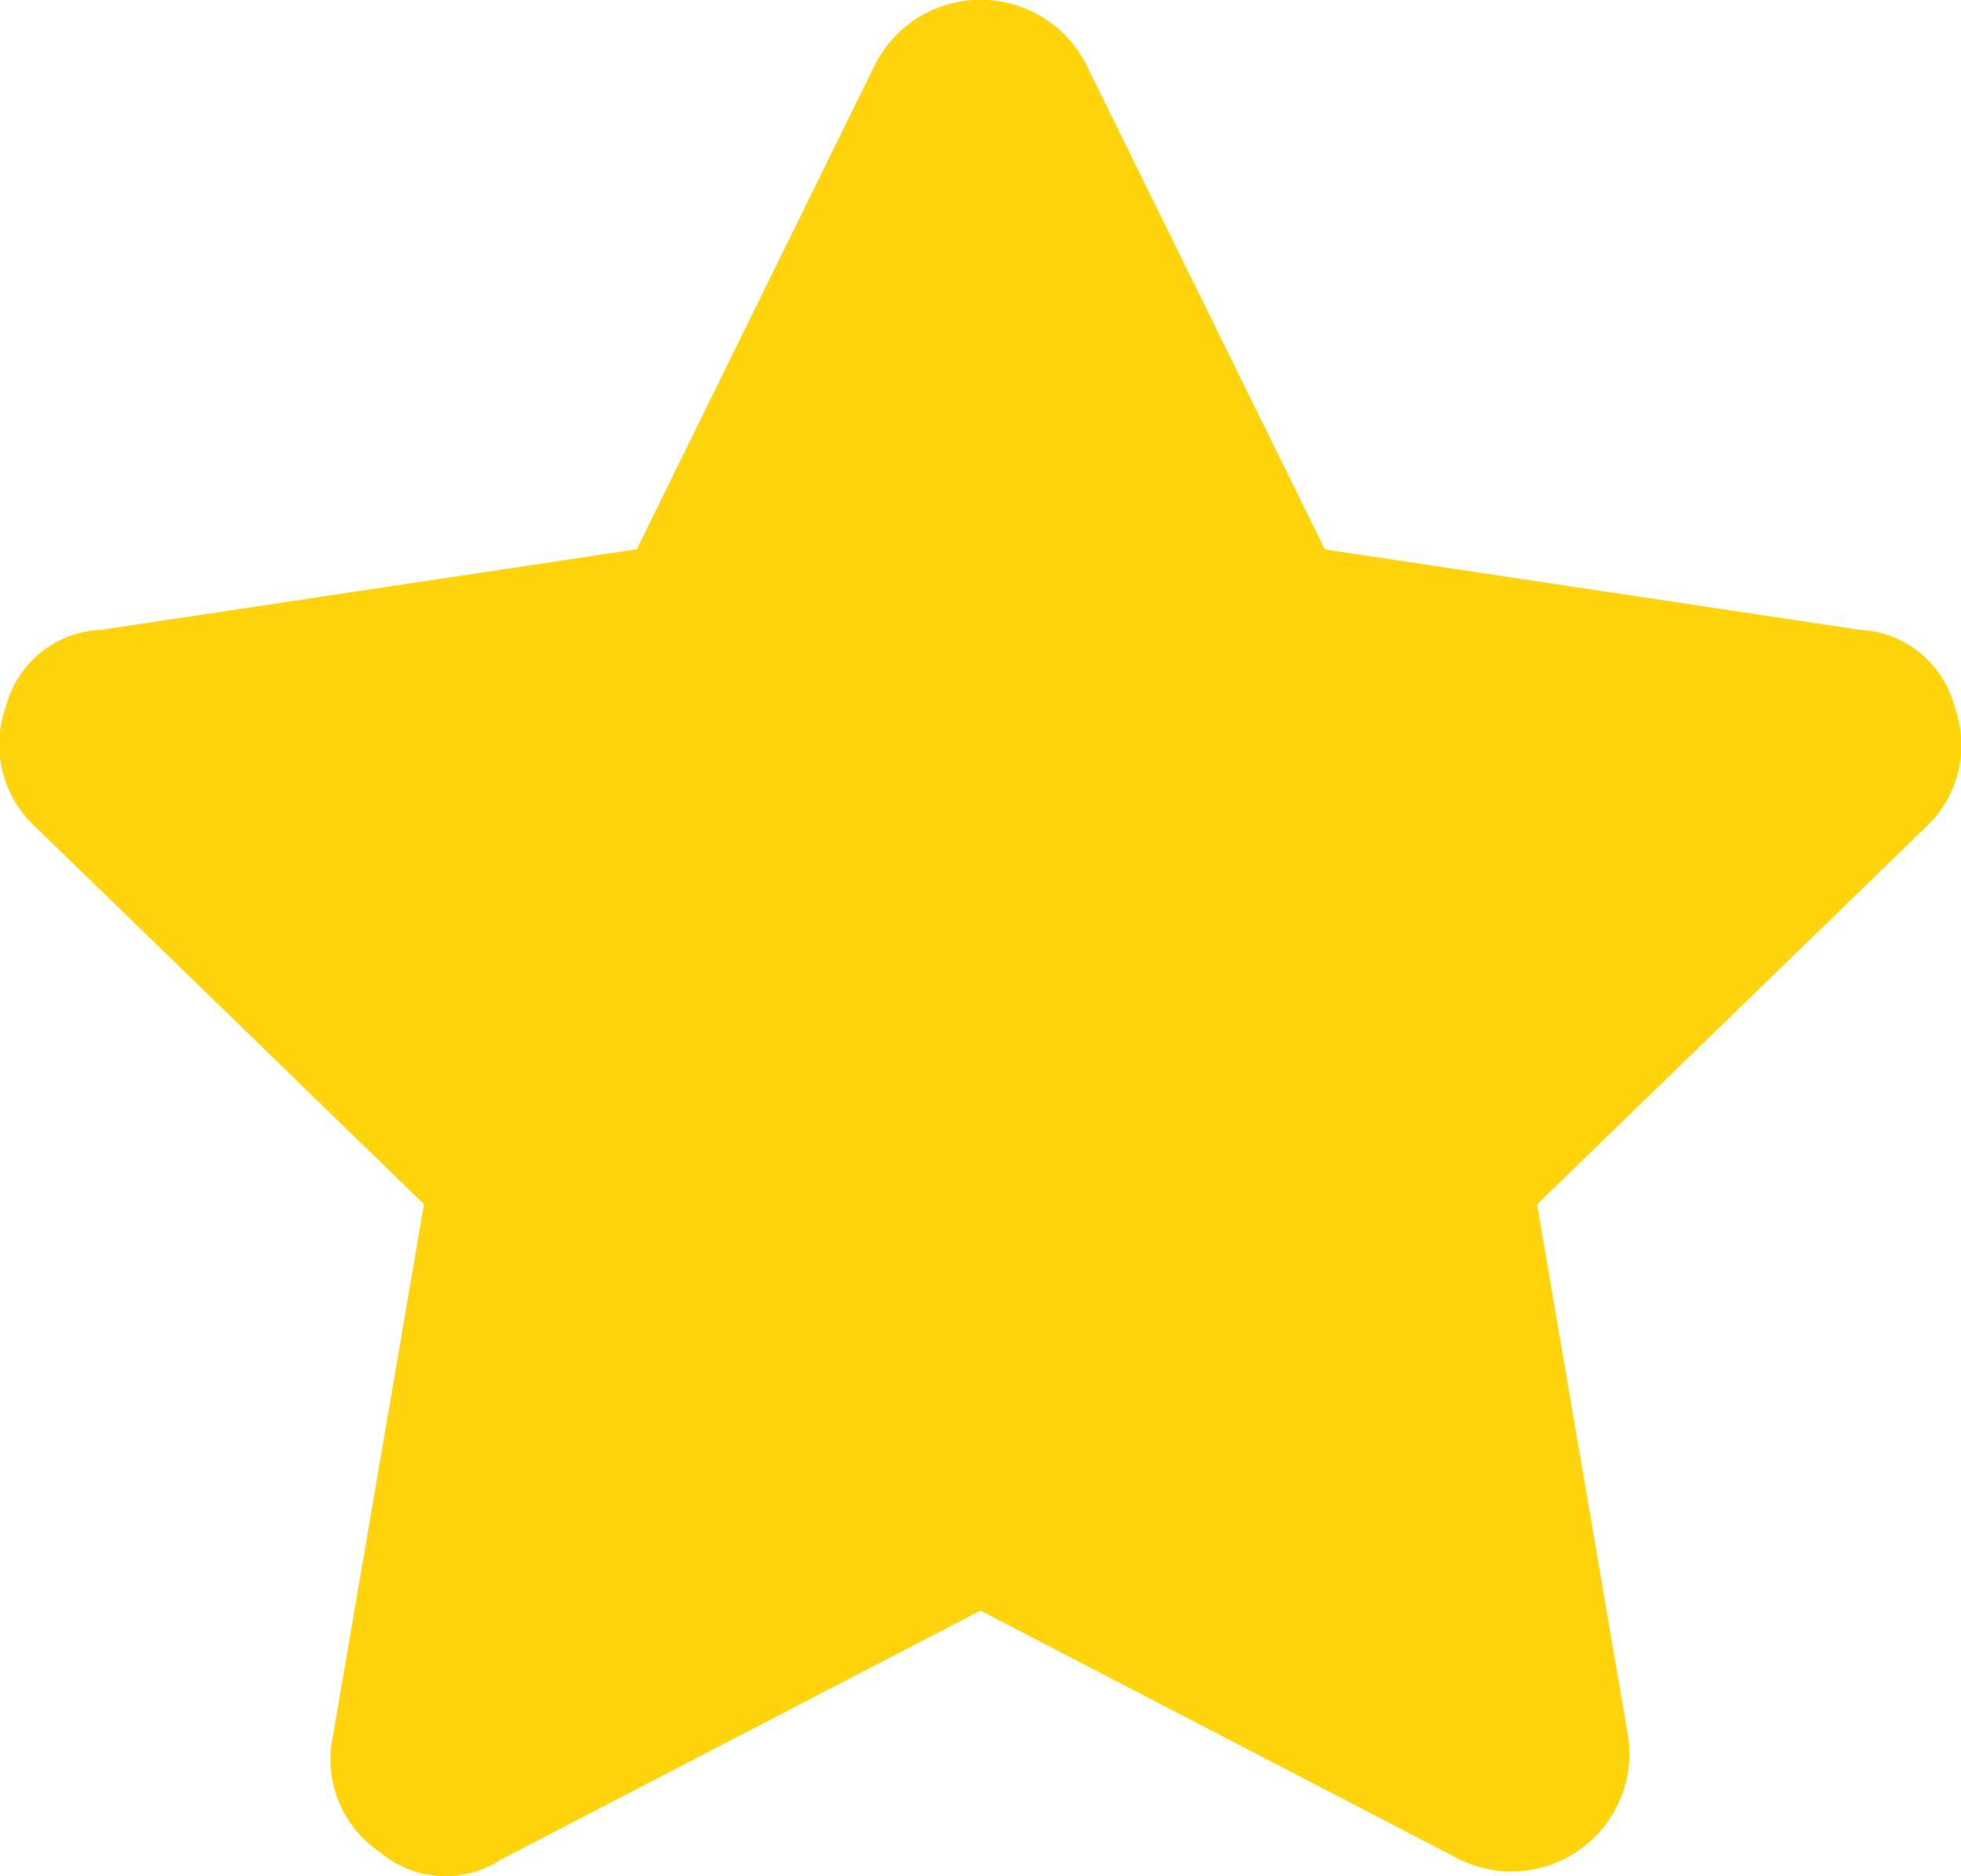 <svg xmlns="http://www.w3.org/2000/svg" width="9.325" height="8.923" viewBox="0 0 9.325 8.923">
  <path id="Tracé_41" data-name="Tracé 41" d="M4.53,1.018a.563.563,0,0,1,1.01,0l1.132,2.3L9.213,3.7a.489.489,0,0,1,.453.366.532.532,0,0,1-.139.575L7.681,6.433l.435,2.542a.561.561,0,0,1-.8.575L5.034,8.365,2.754,9.549a.48.48,0,0,1-.575-.035.53.53,0,0,1-.226-.54l.435-2.542L.543,4.64A.532.532,0,0,1,.4,4.065.489.489,0,0,1,.856,3.7L3.4,3.317Z" transform="translate(-0.372 -0.705)" fill="#ffd40d"/>
</svg>

